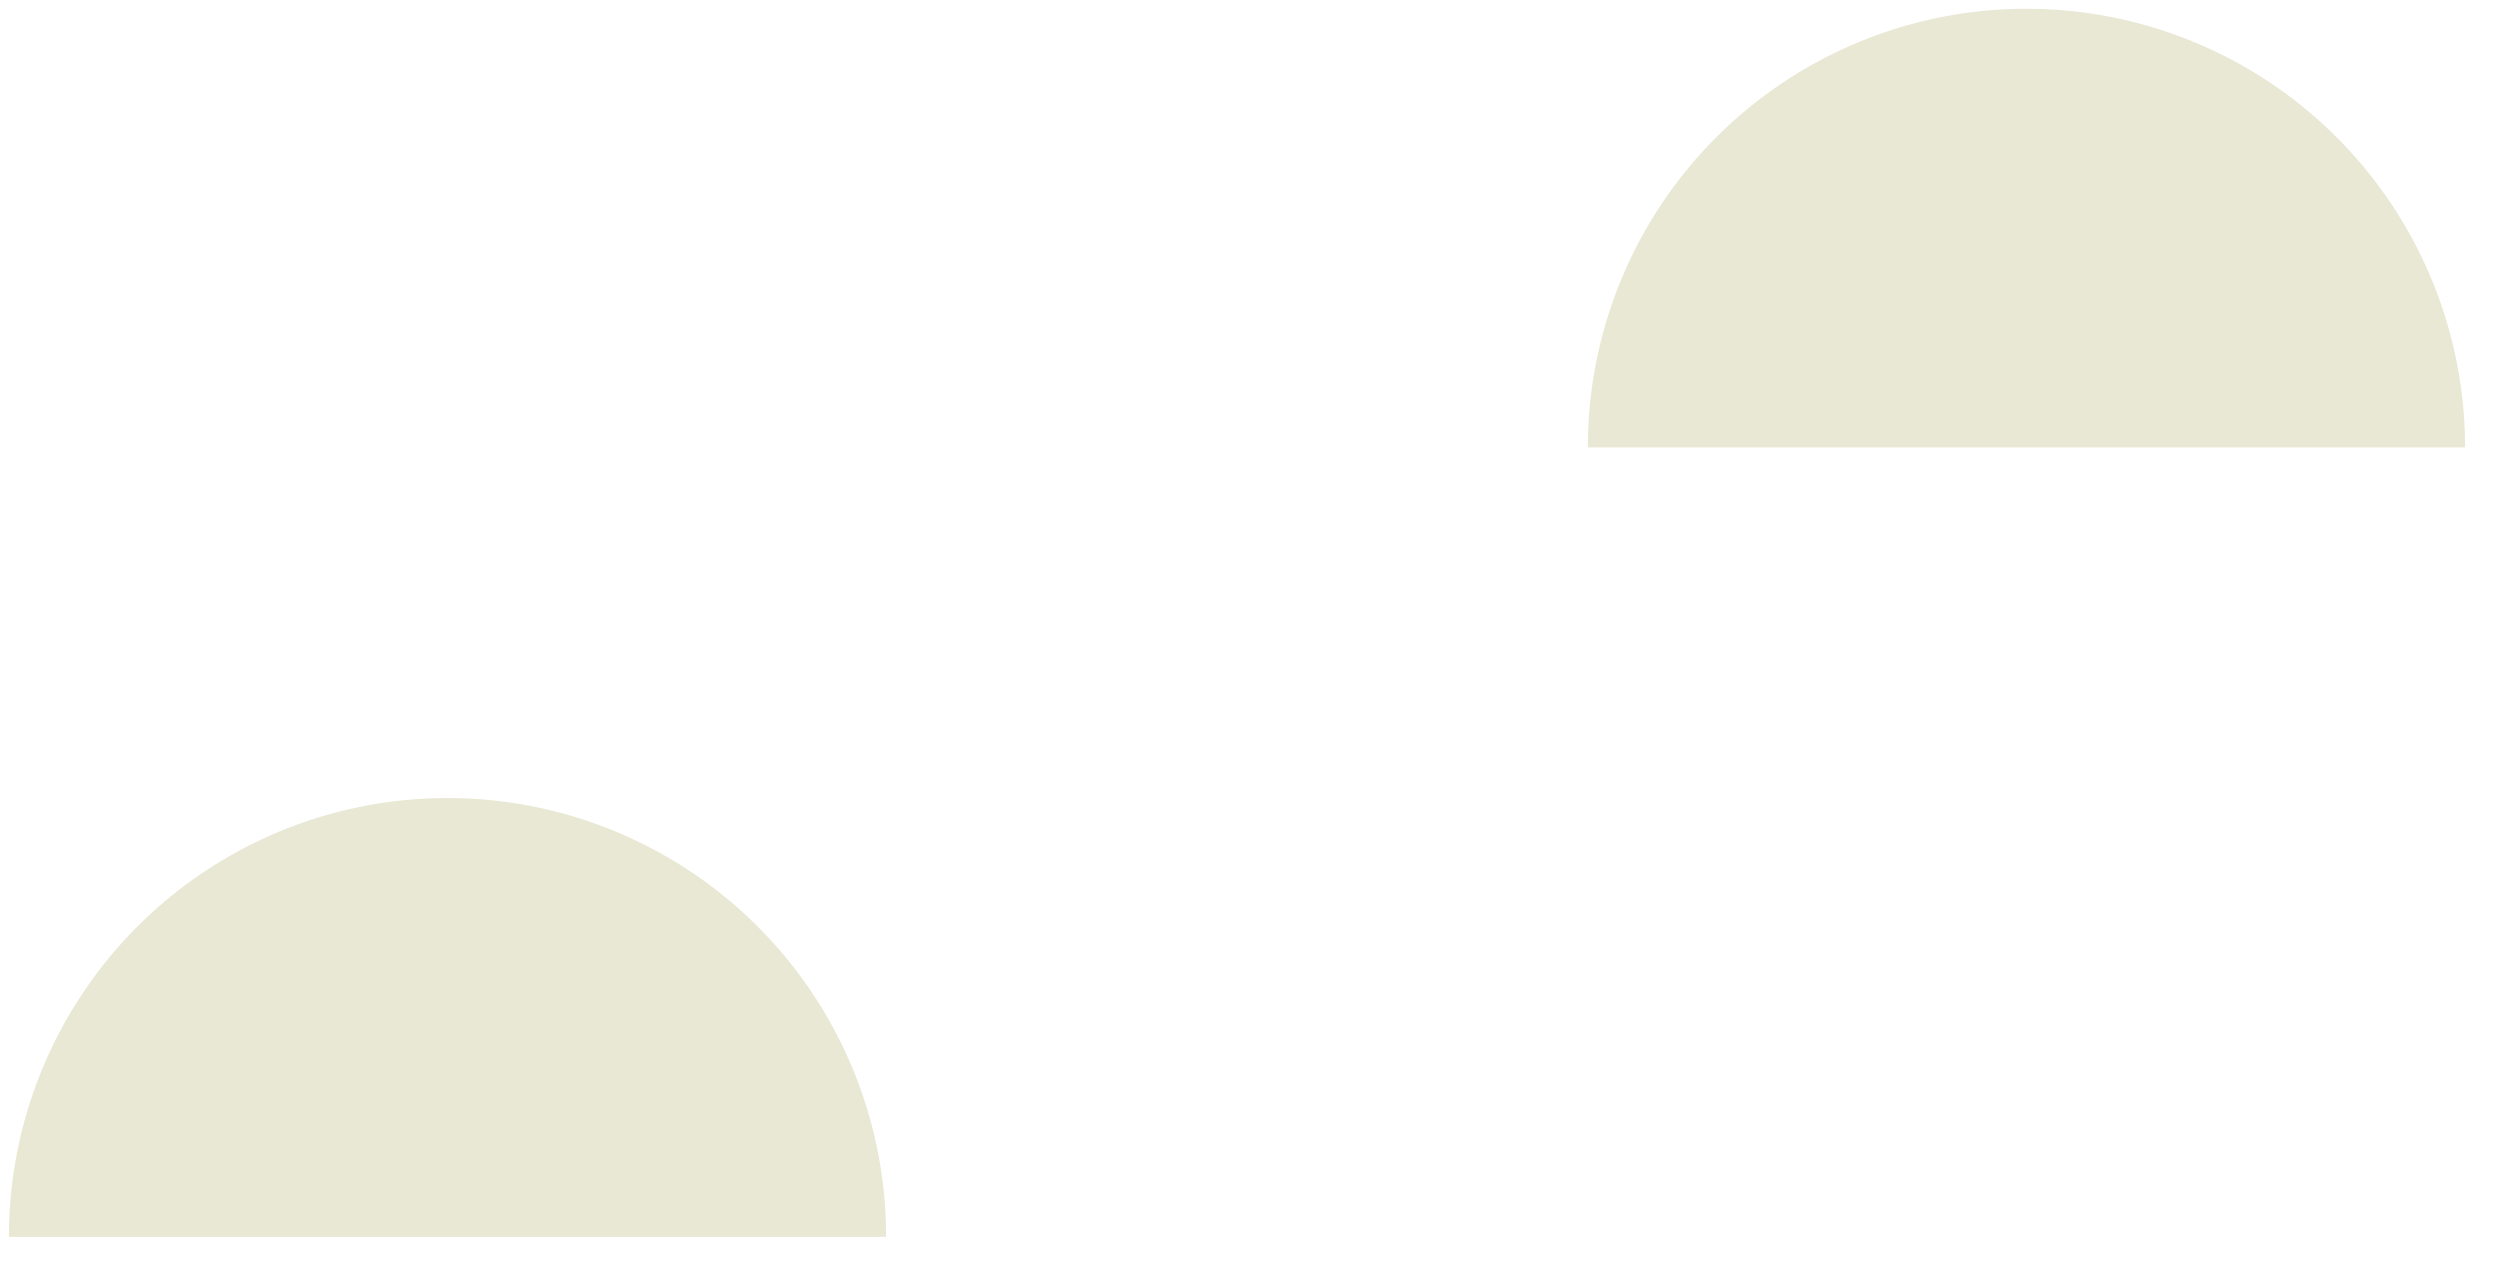 <svg width="57" height="29" viewBox="0 0 57 29" fill="none" xmlns="http://www.w3.org/2000/svg"><path d="M20.203 28.2A9.999 9.999 0 00.964 24.373a10 10 0 00-.76 3.827h20zm36-18a9.999 9.999 0 10-20 0h20z" fill="#E8E8D5"/></svg>